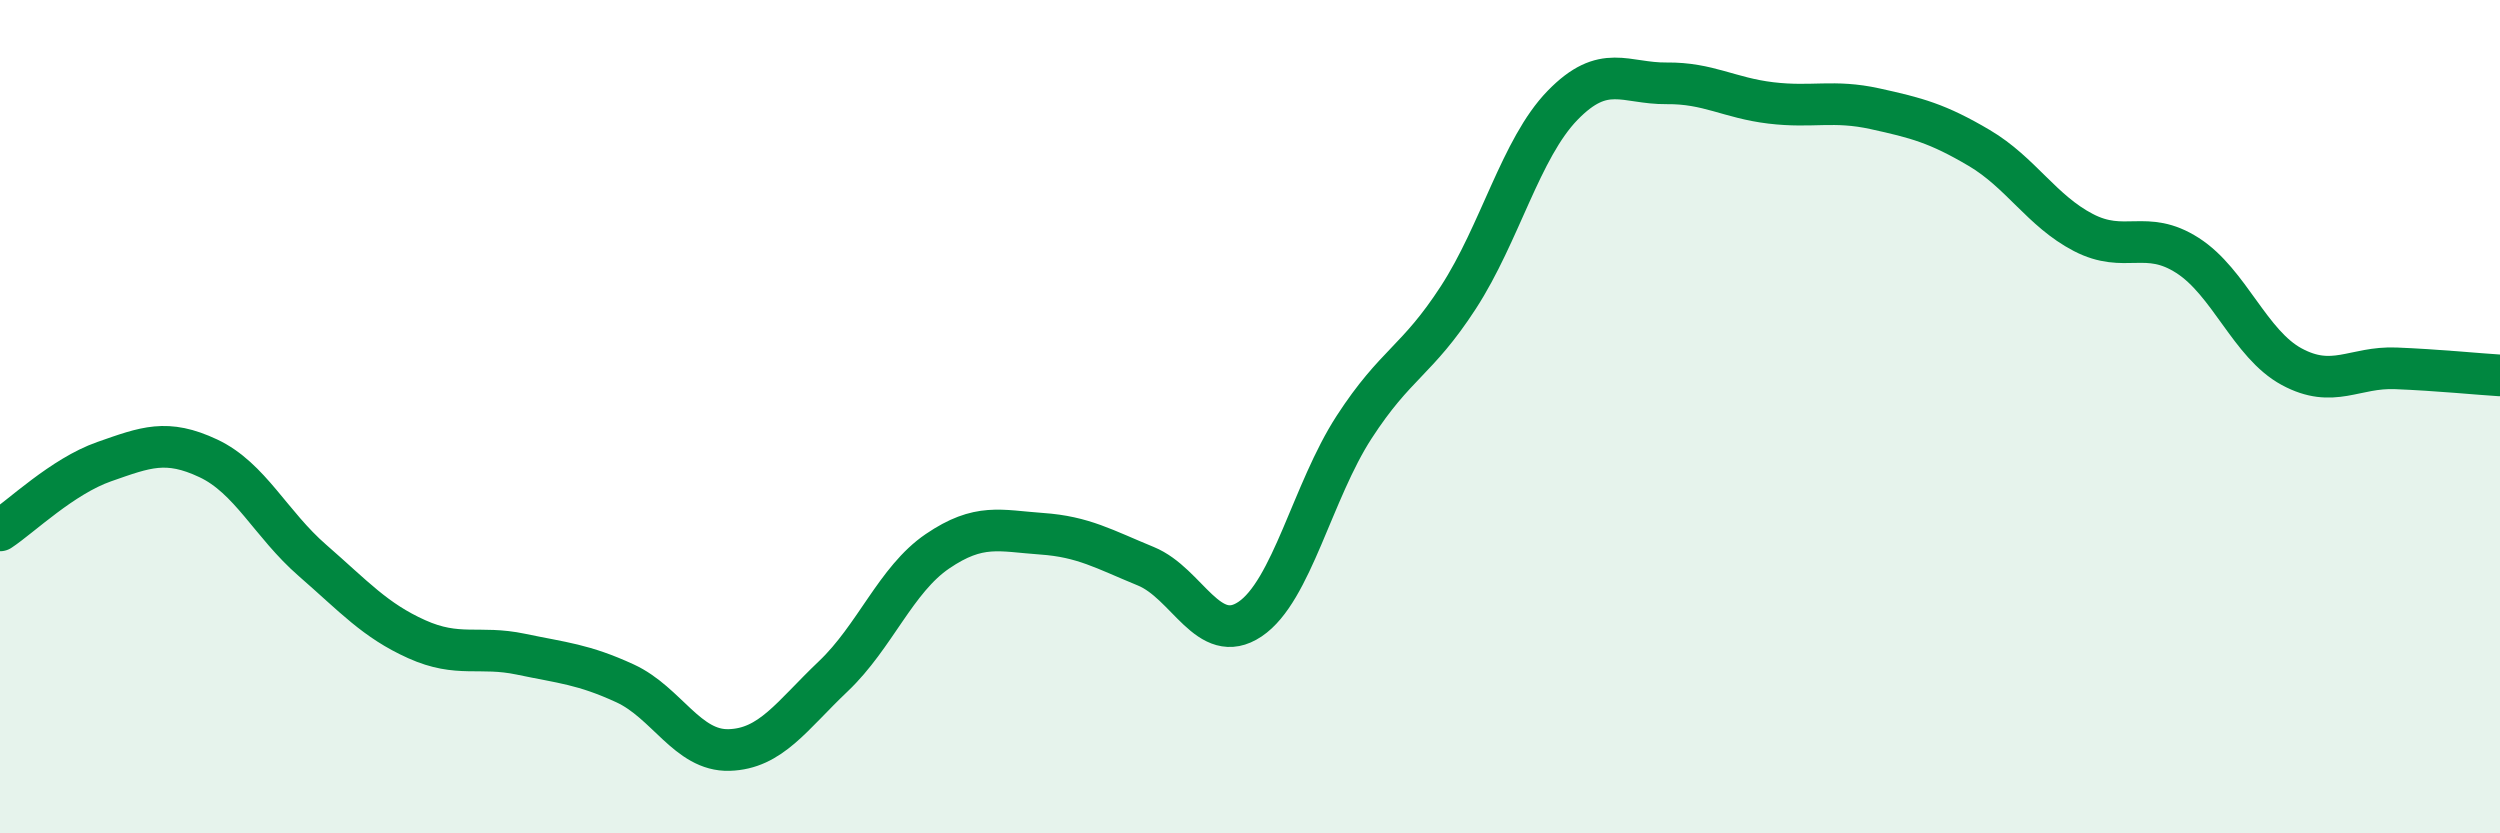 
    <svg width="60" height="20" viewBox="0 0 60 20" xmlns="http://www.w3.org/2000/svg">
      <path
        d="M 0,12.73 C 0.5,12.4 1.5,11.43 2.5,11.08 C 3.5,10.73 4,10.53 5,11 C 6,11.47 6.5,12.58 7.5,13.45 C 8.5,14.32 9,14.89 10,15.34 C 11,15.79 11.5,15.49 12.5,15.7 C 13.5,15.91 14,15.94 15,16.4 C 16,16.86 16.5,18.03 17.5,18 C 18.5,17.97 19,17.18 20,16.23 C 21,15.28 21.5,13.91 22.5,13.23 C 23.5,12.55 24,12.74 25,12.81 C 26,12.88 26.5,13.18 27.5,13.59 C 28.5,14 29,15.53 30,14.86 C 31,14.19 31.5,11.79 32.5,10.25 C 33.5,8.71 34,8.68 35,7.14 C 36,5.6 36.5,3.56 37.5,2.53 C 38.5,1.5 39,2.01 40,2 C 41,1.99 41.5,2.35 42.5,2.47 C 43.5,2.59 44,2.39 45,2.61 C 46,2.83 46.5,2.96 47.5,3.55 C 48.5,4.14 49,5.06 50,5.58 C 51,6.1 51.5,5.49 52.5,6.13 C 53.5,6.77 54,8.26 55,8.8 C 56,9.34 56.5,8.8 57.5,8.84 C 58.5,8.88 59.5,8.98 60,9.01L60 20L0 20Z"
        fill="#008740"
        opacity="0.1"
        stroke-linecap="round"
        stroke-linejoin="round"
      />
      <path
        d="M 0,12.73 C 0.5,12.4 1.5,11.43 2.5,11.08 C 3.5,10.73 4,10.53 5,11 C 6,11.47 6.5,12.58 7.5,13.45 C 8.5,14.32 9,14.89 10,15.34 C 11,15.79 11.5,15.49 12.5,15.7 C 13.5,15.91 14,15.94 15,16.4 C 16,16.86 16.5,18.03 17.5,18 C 18.5,17.97 19,17.18 20,16.23 C 21,15.28 21.5,13.91 22.5,13.23 C 23.5,12.55 24,12.74 25,12.81 C 26,12.88 26.5,13.18 27.5,13.59 C 28.5,14 29,15.53 30,14.86 C 31,14.19 31.5,11.79 32.5,10.25 C 33.5,8.71 34,8.68 35,7.14 C 36,5.6 36.5,3.56 37.5,2.53 C 38.5,1.5 39,2.01 40,2 C 41,1.99 41.5,2.35 42.5,2.47 C 43.5,2.59 44,2.39 45,2.61 C 46,2.83 46.5,2.96 47.5,3.55 C 48.5,4.14 49,5.06 50,5.58 C 51,6.1 51.5,5.49 52.5,6.13 C 53.5,6.77 54,8.26 55,8.8 C 56,9.34 56.5,8.8 57.5,8.84 C 58.5,8.88 59.5,8.98 60,9.01"
        stroke="#008740"
        stroke-width="1"
        fill="none"
        stroke-linecap="round"
        stroke-linejoin="round"
      />
    </svg>
  